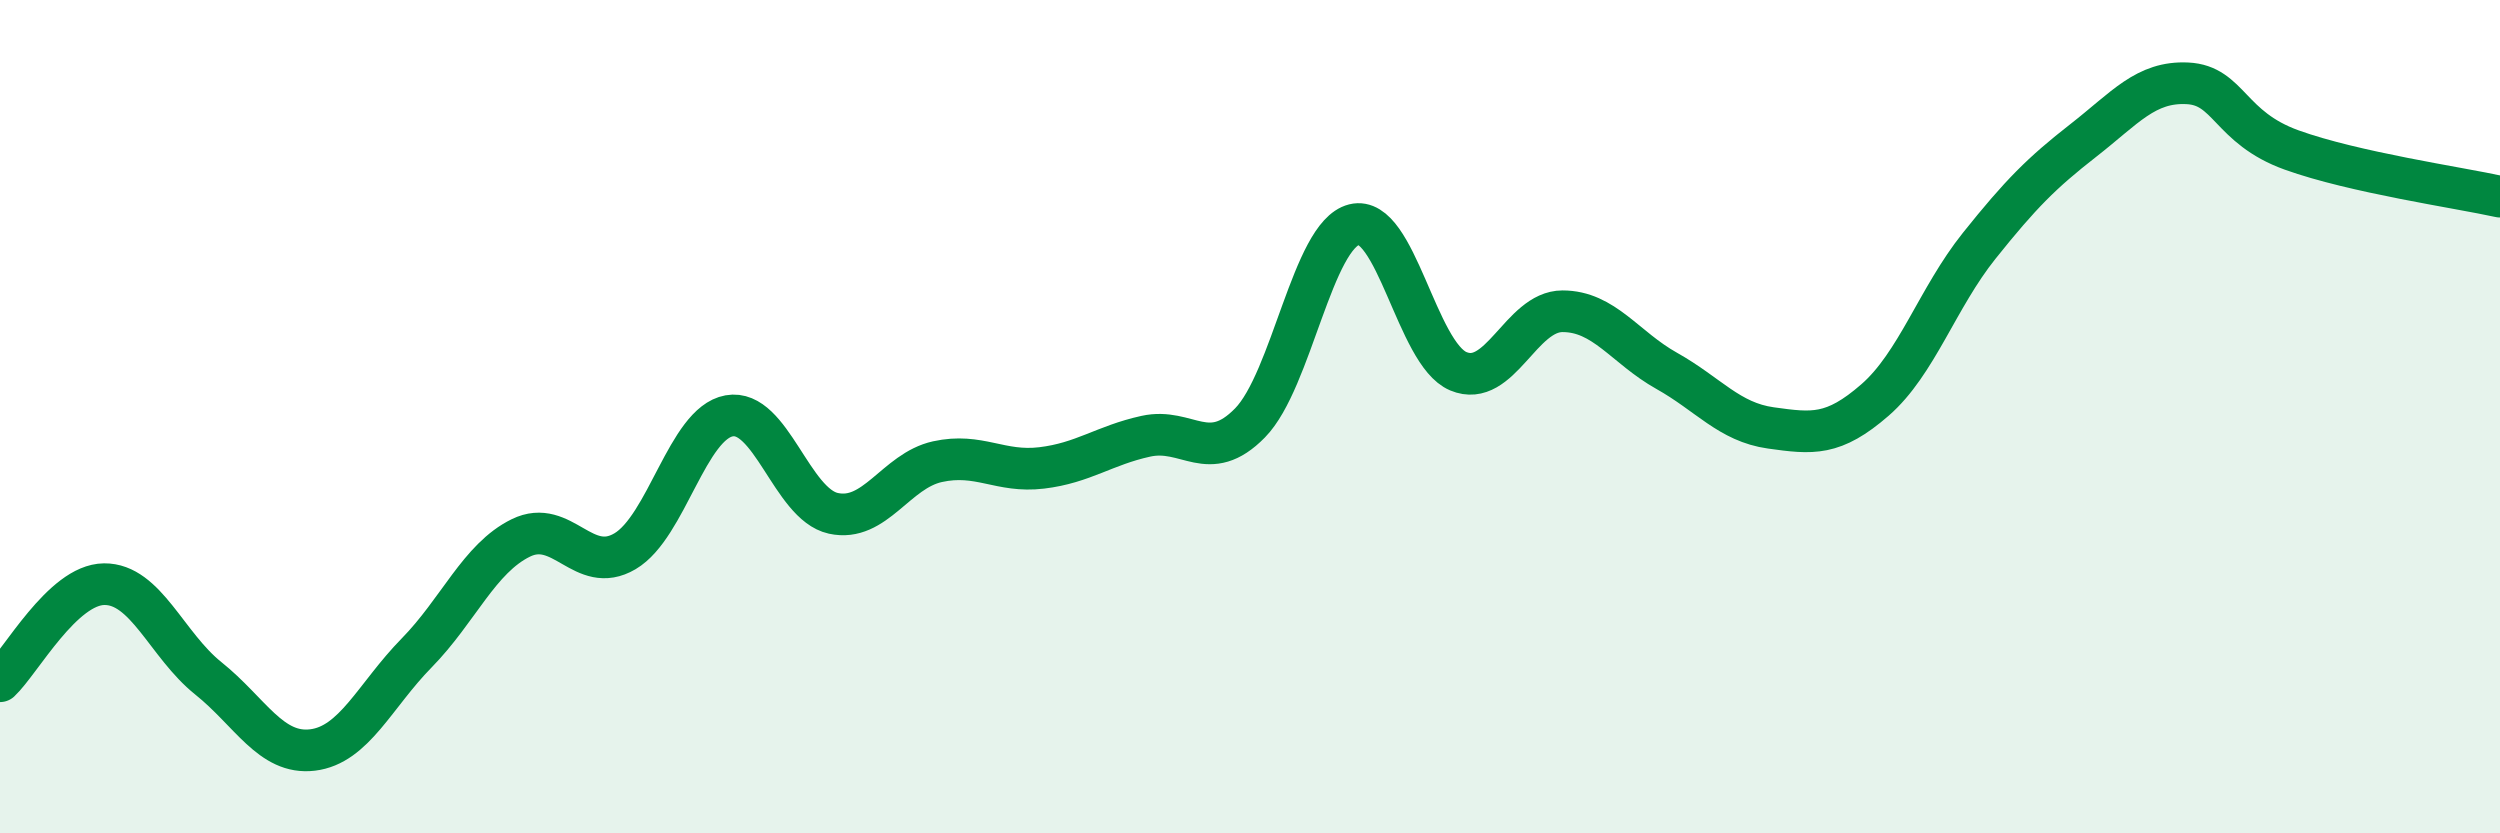 
    <svg width="60" height="20" viewBox="0 0 60 20" xmlns="http://www.w3.org/2000/svg">
      <path
        d="M 0,16.35 C 0.5,15.88 1.5,14.03 2.5,14.02 C 3.5,14.01 4,15.48 5,16.28 C 6,17.08 6.5,18.12 7.5,18 C 8.5,17.88 9,16.69 10,15.67 C 11,14.65 11.5,13.4 12.5,12.91 C 13.5,12.42 14,13.82 15,13.23 C 16,12.64 16.5,10.16 17.5,9.98 C 18.5,9.8 19,12.1 20,12.32 C 21,12.54 21.5,11.3 22.5,11.08 C 23.5,10.86 24,11.35 25,11.23 C 26,11.11 26.5,10.69 27.5,10.47 C 28.5,10.25 29,11.17 30,10.15 C 31,9.13 31.5,5.64 32.5,5.39 C 33.5,5.14 34,8.49 35,8.91 C 36,9.33 36.5,7.47 37.5,7.47 C 38.5,7.47 39,8.34 40,8.9 C 41,9.46 41.5,10.13 42.5,10.27 C 43.5,10.41 44,10.47 45,9.6 C 46,8.73 46.5,7.15 47.5,5.9 C 48.5,4.65 49,4.15 50,3.37 C 51,2.59 51.5,1.95 52.5,2 C 53.5,2.05 53.5,3.06 55,3.6 C 56.5,4.14 59,4.5 60,4.72L60 20L0 20Z"
        fill="#008740"
        opacity="0.1"
        stroke-linecap="round"
        stroke-linejoin="round"
      />
      <path
        d="M 0,16.35 C 0.5,15.88 1.5,14.03 2.5,14.02 C 3.5,14.01 4,15.48 5,16.28 C 6,17.08 6.5,18.12 7.5,18 C 8.5,17.88 9,16.69 10,15.67 C 11,14.65 11.5,13.4 12.5,12.91 C 13.5,12.42 14,13.82 15,13.23 C 16,12.64 16.5,10.16 17.5,9.98 C 18.5,9.8 19,12.1 20,12.32 C 21,12.54 21.5,11.3 22.5,11.08 C 23.5,10.86 24,11.35 25,11.23 C 26,11.11 26.5,10.69 27.5,10.47 C 28.5,10.25 29,11.17 30,10.15 C 31,9.13 31.5,5.64 32.5,5.39 C 33.5,5.14 34,8.49 35,8.91 C 36,9.33 36.5,7.47 37.5,7.47 C 38.5,7.47 39,8.34 40,8.9 C 41,9.46 41.5,10.13 42.5,10.27 C 43.5,10.41 44,10.47 45,9.6 C 46,8.73 46.5,7.15 47.5,5.9 C 48.5,4.65 49,4.15 50,3.37 C 51,2.59 51.5,1.95 52.5,2 C 53.5,2.05 53.5,3.06 55,3.6 C 56.5,4.14 59,4.5 60,4.72"
        stroke="#008740"
        stroke-width="1"
        fill="none"
        stroke-linecap="round"
        stroke-linejoin="round"
      />
    </svg>
  
